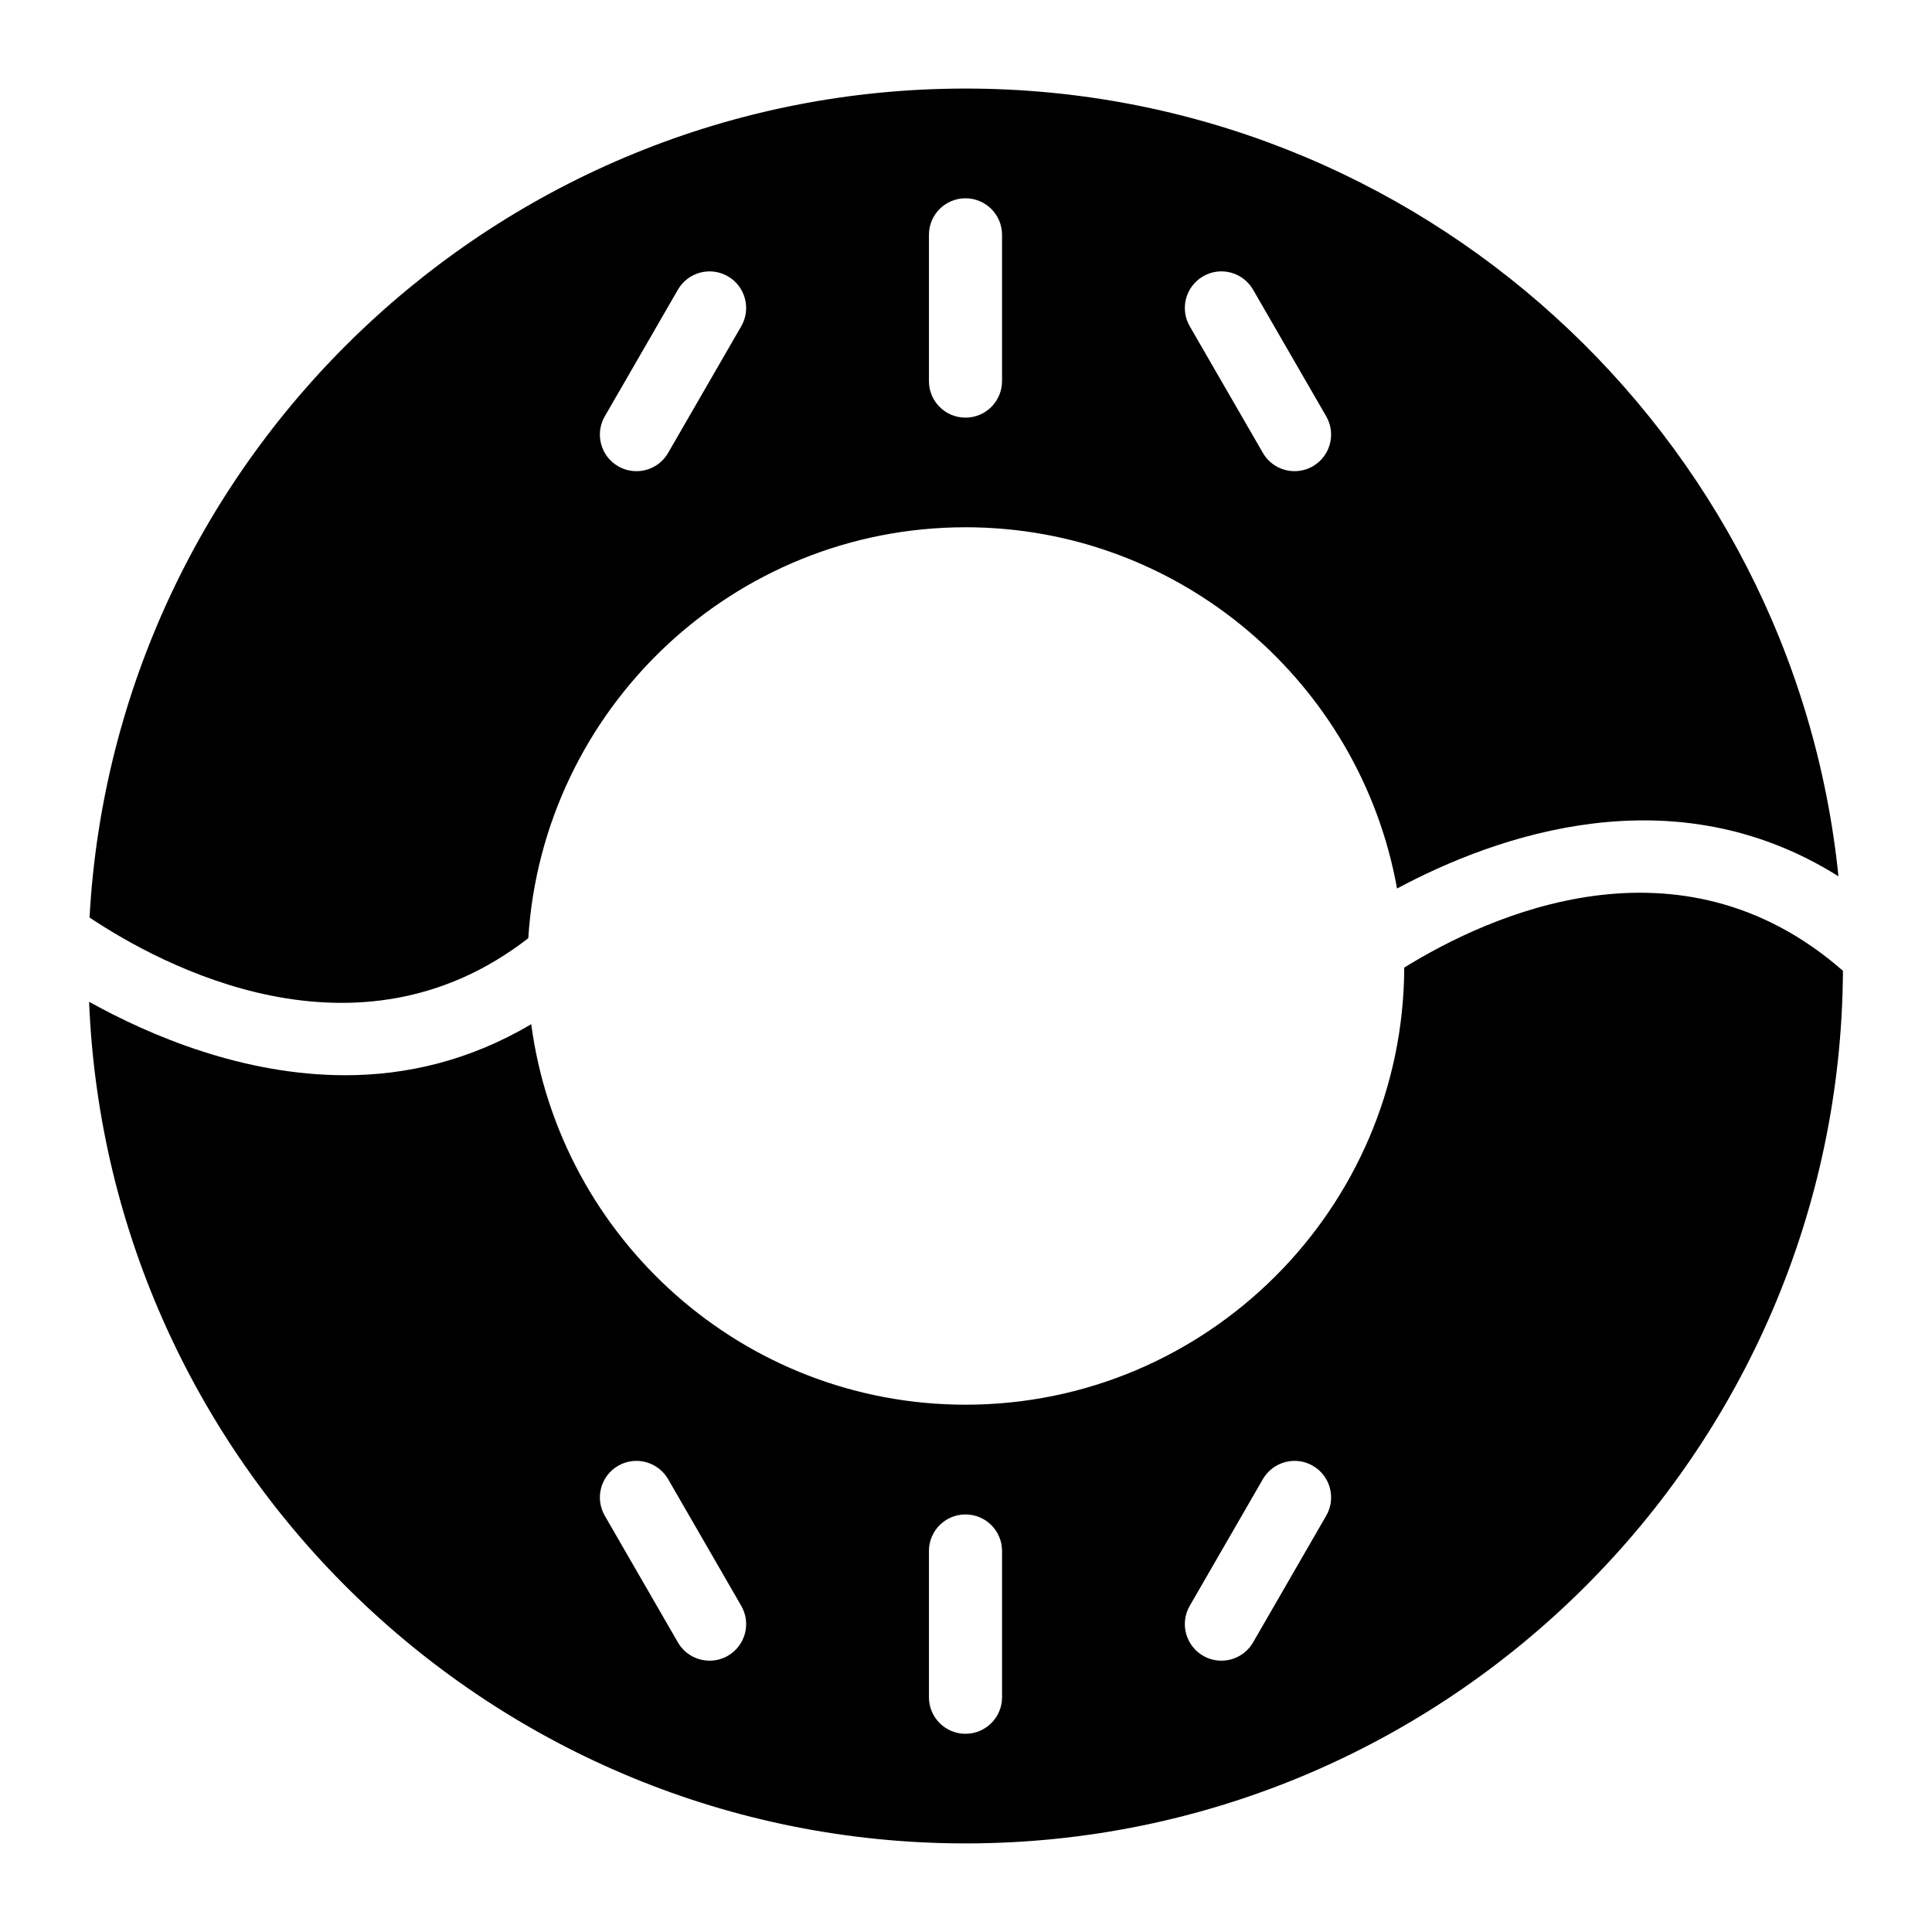 <?xml version="1.0" encoding="UTF-8"?>
<!-- Uploaded to: ICON Repo, www.svgrepo.com, Generator: ICON Repo Mixer Tools -->
<svg fill="#000000" width="800px" height="800px" version="1.1" viewBox="144 144 512 512" xmlns="http://www.w3.org/2000/svg">
 <g>
  <path d="m284 392.63c3.828-60.699 54.238-108.9 115.89-108.9 57.039 0 104.59 41.383 114.34 95.738 26.629-14.254 73.398-30.672 116.98-3.238-11.945-117.07-111.16-208.76-231.32-208.76-123.96 0-225.46 97.449-232.16 219.68 18.949 12.656 70.84 40.766 116.27 5.481zm178.84-175.41c4.609-2.688 10.551-1.098 13.238 3.547l19.379 33.559c2.676 4.637 1.09 10.559-3.547 13.238-1.523 0.879-3.188 1.297-4.836 1.297-3.348 0-6.606-1.73-8.402-4.844l-19.379-33.559c-2.68-4.637-1.09-10.559 3.547-13.238zm-72.664-10.984c0-5.356 4.332-9.688 9.688-9.688s9.688 4.332 9.688 9.688v38.754c0 5.356-4.332 9.688-9.688 9.688s-9.688-4.332-9.688-9.688zm-85.902 48.094 19.379-33.559c2.676-4.644 8.602-6.234 13.238-3.547 4.637 2.676 6.227 8.602 3.547 13.238l-19.379 33.559c-1.797 3.113-5.051 4.844-8.402 4.844-1.645 0-3.312-0.418-4.836-1.297-4.637-2.68-6.223-8.602-3.547-13.238z"/>
  <path d="m516.14 400.42c-0.23 63.941-52.34 115.84-116.24 115.84-58.895 0-107.54-43.992-115.12-100.84-16.434 9.742-33.262 13.527-49.25 13.527-27.133 0-51.766-10.488-67.918-19.465 5 123.8 107.2 223.04 232.29 223.04 127.75 0 231.8-103.66 232.5-231.25-43.355-37.934-93.855-14.73-116.25-0.859zm-179.25 182.38c-1.523 0.879-3.188 1.297-4.836 1.297-3.348 0-6.606-1.742-8.402-4.844l-19.379-33.57c-2.676-4.637-1.09-10.559 3.547-13.238 4.617-2.676 10.551-1.078 13.238 3.547l19.379 33.57c2.68 4.637 1.09 10.559-3.547 13.238zm72.664 10.984c0 5.356-4.332 9.688-9.688 9.688s-9.688-4.332-9.688-9.688v-38.754c0-5.356 4.332-9.688 9.688-9.688s9.688 4.332 9.688 9.688zm85.902-48.102-19.379 33.57c-1.797 3.102-5.051 4.844-8.402 4.844-1.645 0-3.312-0.418-4.836-1.297-4.637-2.676-6.227-8.602-3.547-13.238l19.379-33.57c2.676-4.625 8.609-6.227 13.238-3.547 4.637 2.68 6.227 8.602 3.547 13.238z"/>
 </g>
</svg>